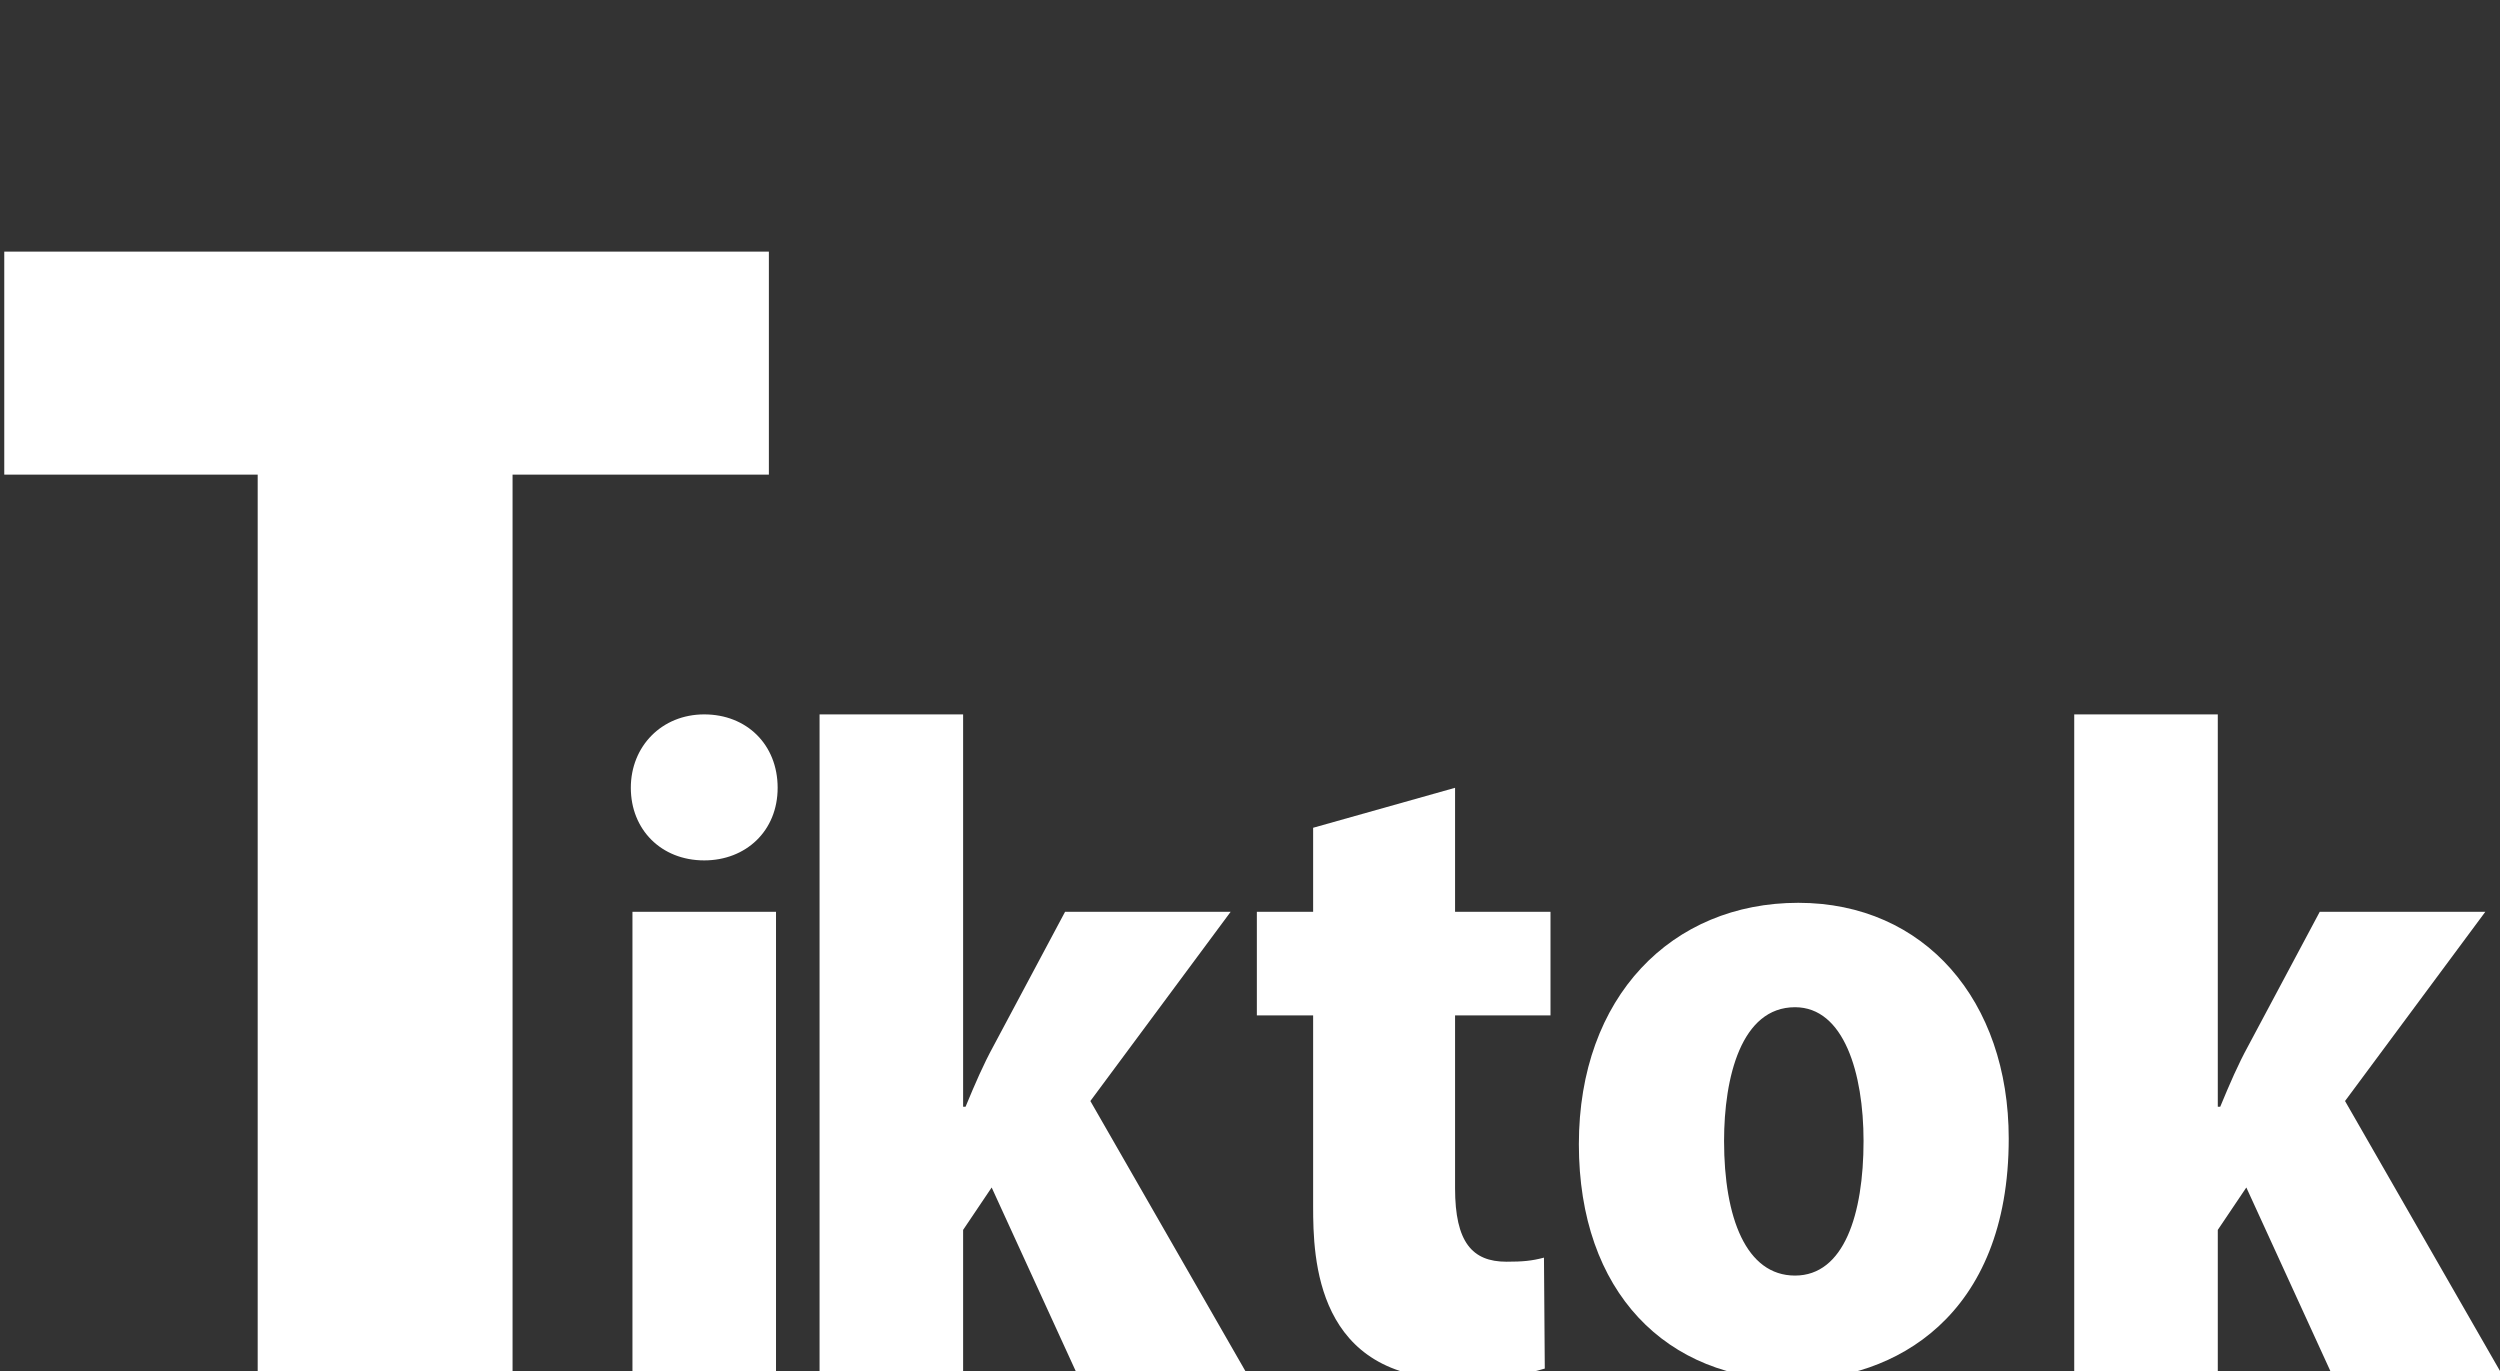 <?xml version="1.0" encoding="UTF-8"?>
<svg id="_レイヤー_1" xmlns="http://www.w3.org/2000/svg" version="1.1" viewBox="0 0 2237.4 1227">
  <rect x="0" y="0" width="2237.4" height="1227" fill="#333333" stroke="none"/>
  <!-- Generator: Adobe Illustrator 29.4.0, SVG Export Plug-In . SVG Version: 2.1.0 Build 152)  -->
  <defs>
    <style>
      .st0 {
        fill: #fff;
      }
    </style>
  </defs>
  <path class="st0" d="M688.11,424.77h-229.39v802.23h-228.1V424.77H3.82v-199.58h684.29v199.58Z"/>
  <path class="st0" d="M630.26,770.02c-38.69,0-65.7-27.74-65.7-64.97s27.74-65.7,65.7-65.7,65.7,27.01,65.7,65.7-28.47,64.97-65.7,64.97ZM694.5,1227h-128.48v-410.99h128.48v410.99Z"/>
  <path class="st0" d="M1114.53,1227h-151.84l-75.19-164.25-25.55,37.96v126.29h-128.48v-587.65h128.48v351.13h2.19c8.76-21.17,16.06-37.96,24.82-54.02l64.24-120.45h148.19l-125.56,169.36,138.7,241.63Z"/>
  <path class="st0" d="M1175.2,740.82l127.02-35.77v110.96h85.41v92.71h-85.41v154.76c0,48.18,15.33,65.7,45.99,65.7,14.6,0,22.63-.73,33.58-3.65l.73,99.28c-16.06,5.11-44.53,9.49-78.84,9.49-126.29,0-128.48-108.04-128.48-154.76v-170.82h-50.37v-92.71h50.37v-75.19Z"/>
  <path class="st0" d="M1797.73,1018.95c0,159.87-102.93,216.08-192.72,216.08-113.88,0-191.99-78.84-191.99-210.97s83.22-216.08,196.37-216.08,188.34,87.6,188.34,210.97ZM1606.48,901.42c-48.18,0-63.51,62.78-63.51,119.72,0,68.62,19.71,120.45,63.51,120.45s61.32-54.75,61.32-120.45c0-60.59-17.52-119.72-61.32-119.72Z"/>
  <path class="st0" d="M2237.41,1227h-151.84l-75.19-164.25-25.55,37.96v126.29h-128.48v-587.65h128.48v351.13h2.19c8.76-21.17,16.06-37.96,24.82-54.02l64.24-120.45h148.19l-125.56,169.36,138.7,241.63Z"/>
</svg>